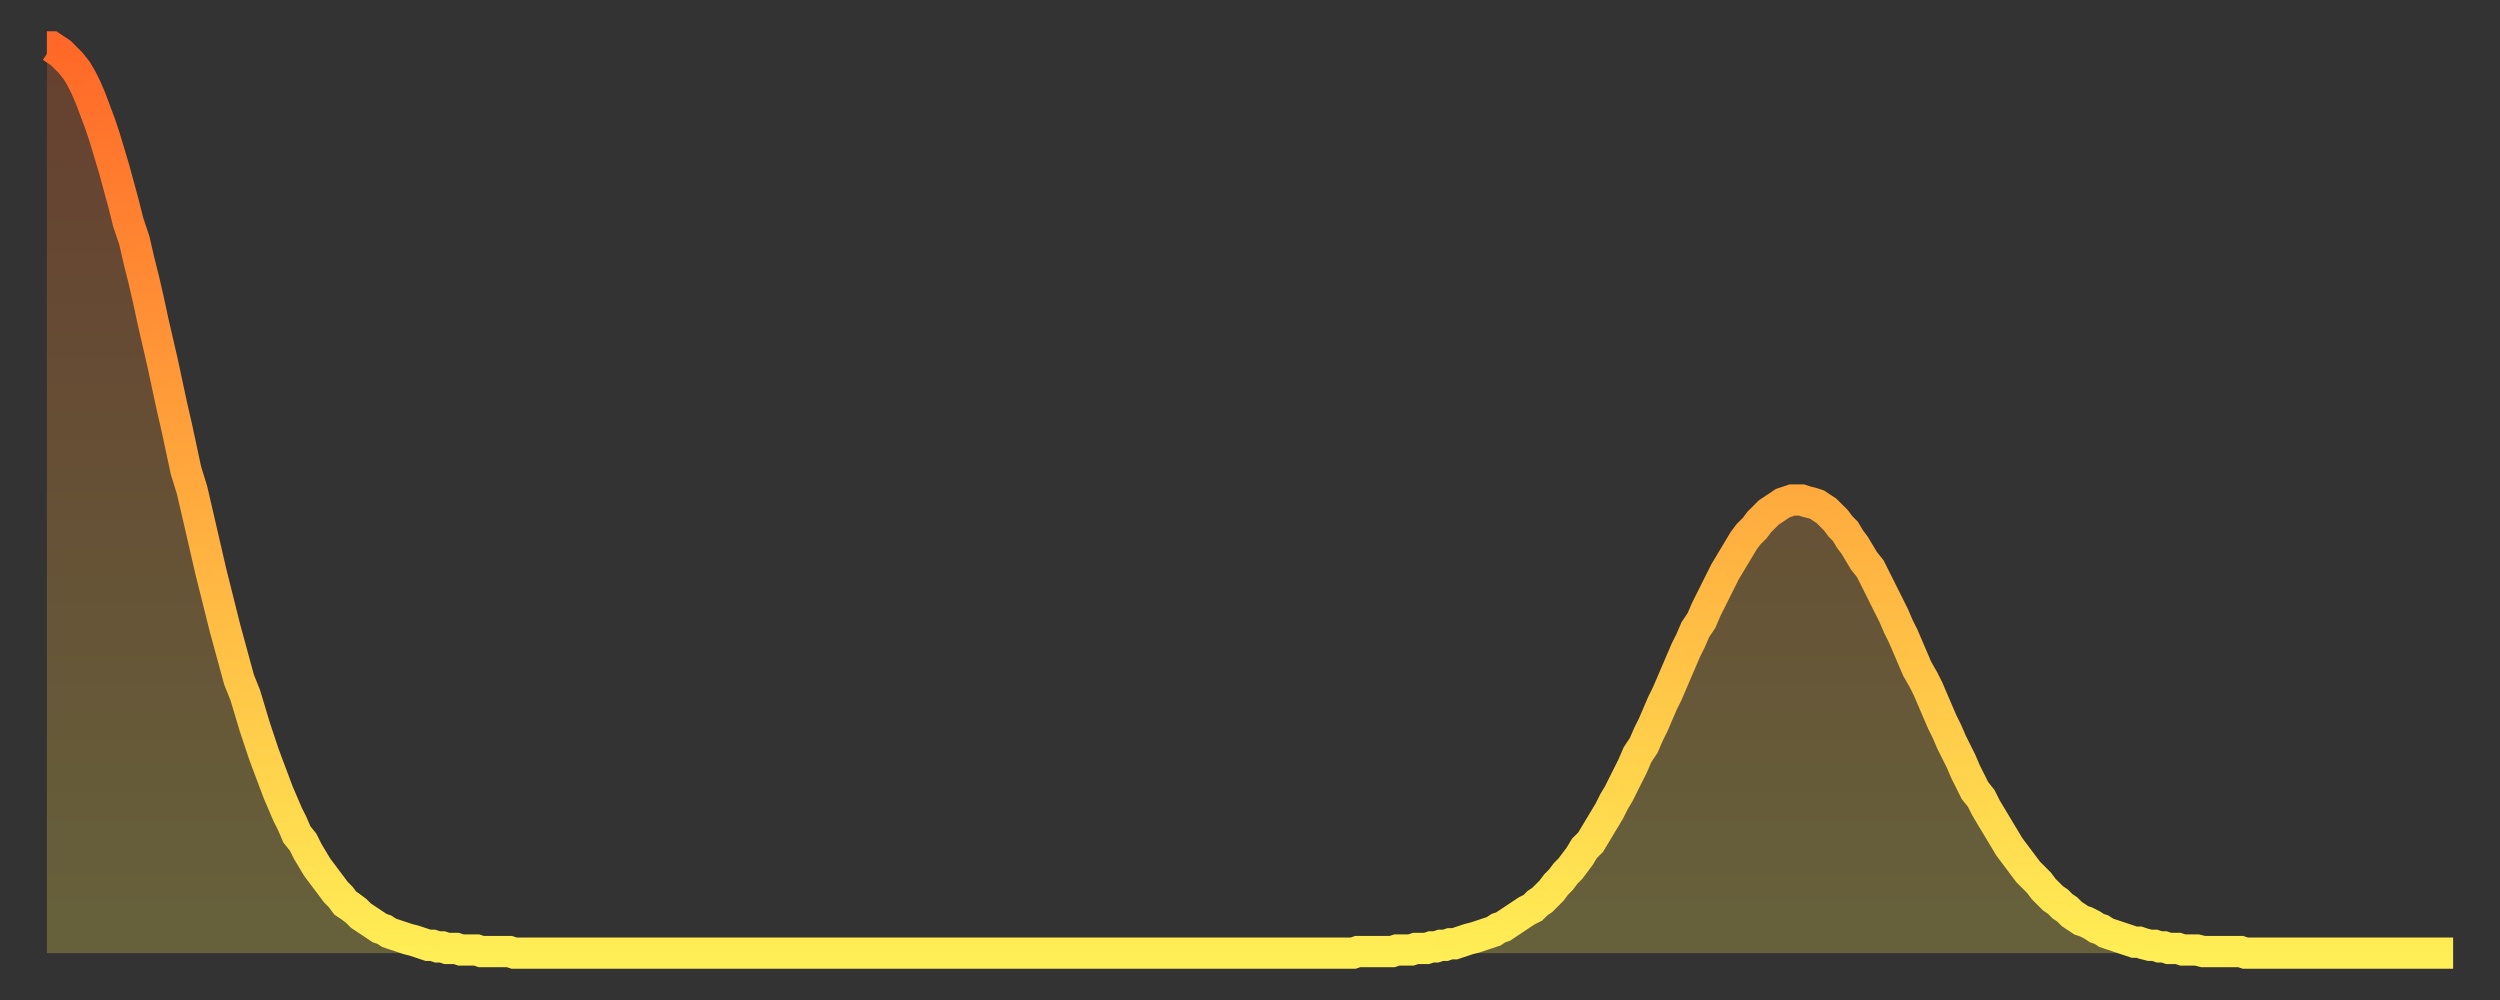 <?xml version="1.0" encoding="utf-8" ?>
<svg baseProfile="full" height="64" version="1.1" width="160" xmlns="http://www.w3.org/2000/svg" xmlns:ev="http://www.w3.org/2001/xml-events" xmlns:xlink="http://www.w3.org/1999/xlink"><rect width="100%" height="100%" fill="#333333" stroke="none"/><defs><linearGradient id="id149238" x1="0" x2="0" y1="0" y2="1"><stop offset="0%" stop-color="#ff6828" /><stop offset="50%" stop-color="#ffab3e" /><stop offset="100%" stop-color="#ffee55" /></linearGradient></defs><g transform="translate(3,3)"><g><path d="M 0.0 0.0 0.3 0.0 0.6 0.2 0.9 0.4 1.2 0.7 1.5 1.0 1.9 1.5 2.2 2.0 2.5 2.6 2.8 3.3 3.1 4.1 3.4 4.9 3.7 5.8 4.0 6.8 4.3 7.8 4.6 8.9 4.9 10.0 5.2 11.2 5.6 12.4 5.9 13.7 6.2 14.9 6.5 16.2 6.8 17.6 7.1 18.9 7.4 20.2 7.7 21.6 8.0 23.0 8.3 24.3 8.6 25.7 8.9 27.1 9.3 28.4 9.6 29.7 9.9 31.0 10.2 32.3 10.5 33.6 10.8 34.8 11.1 36.0 11.4 37.2 11.7 38.3 12.0 39.4 12.3 40.5 12.7 41.5 13.0 42.5 13.3 43.5 13.6 44.4 13.9 45.3 14.2 46.1 14.5 46.9 14.8 47.7 15.1 48.4 15.4 49.1 15.7 49.7 16.0 50.4 16.4 50.9 16.7 51.5 17.0 52.0 17.3 52.5 17.6 52.9 17.9 53.3 18.2 53.7 18.5 54.1 18.8 54.4 19.1 54.8 19.4 55.0 19.8 55.3 20.1 55.6 20.4 55.8 20.7 56.0 21.0 56.2 21.3 56.4 21.6 56.5 21.9 56.7 22.2 56.8 22.5 56.9 22.8 57.0 23.1 57.1 23.5 57.2 23.8 57.3 24.1 57.4 24.4 57.5 24.7 57.5 25.0 57.6 25.3 57.6 25.6 57.7 25.9 57.7 26.2 57.7 26.5 57.8 26.8 57.8 27.2 57.8 27.5 57.8 27.8 57.9 28.1 57.9 28.4 57.9 28.7 57.9 29.0 57.9 29.3 57.9 29.6 57.9 29.9 58.0 30.2 58.0 30.6 58.0 30.9 58.0 31.2 58.0 31.5 58.0 31.8 58.0 32.1 58.0 32.4 58.0 32.7 58.0 33.0 58.0 33.3 58.0 33.6 58.0 33.9 58.0 34.3 58.0 34.6 58.0 34.9 58.0 35.2 58.0 35.5 58.0 35.8 58.0 36.1 58.0 36.4 58.0 36.7 58.0 37.0 58.0 37.3 58.0 37.7 58.0 38.0 58.0 38.3 58.0 38.6 58.0 38.9 58.0 39.2 58.0 39.5 58.0 39.8 58.0 40.1 58.0 40.4 58.0 40.7 58.0 41.0 58.0 41.4 58.0 41.7 58.0 42.0 58.0 42.3 58.0 42.6 58.0 42.9 58.0 43.2 58.0 43.5 58.0 43.8 58.0 44.1 58.0 44.4 58.0 44.7 58.0 45.1 58.0 45.4 58.0 45.7 58.0 46.0 58.0 46.3 58.0 46.6 58.0 46.9 58.0 47.2 58.0 47.5 58.0 47.8 58.0 48.1 58.0 48.5 58.0 48.8 58.0 49.1 58.0 49.4 58.0 49.7 58.0 50.0 58.0 50.3 58.0 50.6 58.0 50.9 58.0 51.2 58.0 51.5 58.0 51.8 58.0 52.2 58.0 52.5 58.0 52.8 58.0 53.1 58.0 53.4 58.0 53.7 58.0 54.0 58.0 54.3 58.0 54.6 58.0 54.9 58.0 55.2 58.0 55.6 58.0 55.9 58.0 56.2 58.0 56.5 58.0 56.8 58.0 57.1 58.0 57.4 58.0 57.7 58.0 58.0 58.0 58.3 58.0 58.6 58.0 58.9 58.0 59.3 58.0 59.6 58.0 59.9 58.0 60.2 58.0 60.5 58.0 60.8 58.0 61.1 58.0 61.4 58.0 61.7 58.0 62.0 58.0 62.3 58.0 62.6 58.0 63.0 58.0 63.3 58.0 63.6 58.0 63.9 58.0 64.2 58.0 64.5 58.0 64.8 58.0 65.1 58.0 65.4 58.0 65.7 58.0 66.0 58.0 66.4 58.0 66.7 58.0 67.0 58.0 67.3 58.0 67.6 58.0 67.9 58.0 68.2 58.0 68.5 58.0 68.8 58.0 69.1 58.0 69.4 58.0 69.7 58.0 70.1 58.0 70.4 58.0 70.7 58.0 71.0 58.0 71.3 58.0 71.6 58.0 71.9 58.0 72.2 58.0 72.5 58.0 72.8 58.0 73.1 58.0 73.5 58.0 73.8 58.0 74.1 58.0 74.4 58.0 74.7 58.0 75.0 58.0 75.3 58.0 75.6 58.0 75.9 58.0 76.2 58.0 76.5 58.0 76.8 58.0 77.2 58.0 77.5 58.0 77.8 58.0 78.1 58.0 78.4 58.0 78.7 58.0 79.0 58.0 79.3 58.0 79.6 58.0 79.9 58.0 80.2 58.0 80.5 58.0 80.9 58.0 81.2 58.0 81.5 58.0 81.8 58.0 82.1 58.0 82.4 58.0 82.7 58.0 83.0 58.0 83.3 58.0 83.6 58.0 83.9 57.9 84.3 57.9 84.6 57.9 84.9 57.9 85.2 57.9 85.5 57.9 85.8 57.9 86.1 57.9 86.4 57.8 86.7 57.8 87.0 57.8 87.3 57.8 87.6 57.7 88.0 57.7 88.3 57.7 88.6 57.6 88.9 57.6 89.2 57.5 89.5 57.5 89.8 57.4 90.1 57.4 90.4 57.3 90.7 57.2 91.0 57.1 91.4 57.0 91.7 56.9 92.0 56.8 92.3 56.7 92.6 56.6 92.9 56.4 93.2 56.3 93.5 56.1 93.8 55.9 94.1 55.7 94.4 55.5 94.7 55.3 95.1 55.1 95.4 54.8 95.7 54.6 96.0 54.3 96.3 54.0 96.6 53.6 96.9 53.3 97.2 52.9 97.5 52.6 97.8 52.2 98.1 51.8 98.4 51.3 98.8 50.9 99.1 50.4 99.4 49.9 99.7 49.4 100.0 48.9 100.3 48.3 100.6 47.8 100.9 47.2 101.2 46.6 101.5 46.0 101.8 45.3 102.2 44.7 102.5 44.0 102.8 43.4 103.1 42.7 103.4 42.0 103.7 41.4 104.0 40.7 104.3 40.0 104.6 39.3 104.9 38.6 105.2 38.0 105.5 37.3 105.9 36.7 106.2 36.0 106.5 35.4 106.8 34.8 107.1 34.2 107.4 33.6 107.7 33.1 108.0 32.6 108.3 32.1 108.6 31.6 108.9 31.2 109.3 30.8 109.6 30.4 109.9 30.1 110.2 29.8 110.5 29.6 110.8 29.4 111.1 29.2 111.4 29.1 111.7 29.0 112.0 29.0 112.3 29.0 112.6 29.1 113.0 29.2 113.3 29.3 113.6 29.5 113.9 29.7 114.2 30.0 114.5 30.3 114.8 30.7 115.1 31.0 115.4 31.5 115.7 31.9 116.0 32.4 116.3 32.9 116.7 33.4 117.0 34.0 117.3 34.6 117.6 35.2 117.9 35.8 118.2 36.4 118.5 37.1 118.8 37.7 119.1 38.4 119.4 39.1 119.7 39.8 120.1 40.5 120.4 41.1 120.7 41.8 121.0 42.5 121.3 43.2 121.6 43.8 121.9 44.5 122.2 45.1 122.5 45.7 122.8 46.4 123.1 47.0 123.4 47.6 123.8 48.1 124.1 48.7 124.4 49.2 124.7 49.7 125.0 50.2 125.3 50.7 125.6 51.2 125.9 51.6 126.2 52.0 126.5 52.4 126.8 52.8 127.2 53.2 127.5 53.5 127.8 53.9 128.1 54.2 128.4 54.5 128.7 54.7 129.0 55.0 129.3 55.2 129.6 55.5 129.9 55.7 130.2 55.9 130.5 56.0 130.9 56.2 131.2 56.4 131.5 56.5 131.8 56.7 132.1 56.8 132.4 56.9 132.7 57.0 133.0 57.1 133.3 57.2 133.6 57.3 133.9 57.3 134.2 57.4 134.6 57.5 134.9 57.5 135.2 57.6 135.5 57.6 135.8 57.7 136.1 57.7 136.4 57.7 136.7 57.8 137.0 57.8 137.3 57.8 137.6 57.8 138.0 57.9 138.3 57.9 138.6 57.9 138.9 57.9 139.2 57.9 139.5 57.9 139.8 57.9 140.1 57.9 140.4 57.9 140.7 58.0 141.0 58.0 141.3 58.0 141.7 58.0 142.0 58.0 142.3 58.0 142.6 58.0 142.9 58.0 143.2 58.0 143.5 58.0 143.8 58.0 144.1 58.0 144.4 58.0 144.7 58.0 145.1 58.0 145.4 58.0 145.7 58.0 146.0 58.0 146.3 58.0 146.6 58.0 146.9 58.0 147.2 58.0 147.5 58.0 147.8 58.0 148.1 58.0 148.4 58.0 148.8 58.0 149.1 58.0 149.4 58.0 149.7 58.0 150.0 58.0 150.3 58.0 150.6 58.0 150.9 58.0 151.2 58.0 151.5 58.0 151.8 58.0 152.1 58.0 152.5 58.0 152.8 58.0 153.1 58.0 153.4 58.0 153.7 58.0 154.0 58.0" fill="none" id="graph-curve" opacity="1" stroke="url(#id149238)" stroke-width="2" /><path d="M 0 58 L 0.0 0.0 0.3 0.0 0.6 0.2 0.9 0.4 1.2 0.7 1.5 1.0 1.9 1.5 2.2 2.0 2.5 2.6 2.8 3.3 3.1 4.1 3.4 4.9 3.7 5.8 4.0 6.8 4.3 7.8 4.6 8.9 4.9 10.0 5.2 11.2 5.6 12.4 5.9 13.7 6.2 14.9 6.5 16.2 6.8 17.6 7.1 18.9 7.4 20.2 7.7 21.6 8.0 23.0 8.3 24.3 8.6 25.7 8.9 27.1 9.3 28.4 9.6 29.7 9.9 31.0 10.2 32.3 10.5 33.6 10.8 34.8 11.1 36.0 11.4 37.2 11.7 38.3 12.0 39.4 12.3 40.5 12.7 41.5 13.0 42.5 13.3 43.5 13.6 44.4 13.9 45.3 14.2 46.1 14.5 46.9 14.8 47.7 15.1 48.4 15.4 49.1 15.7 49.7 16.0 50.4 16.4 50.9 16.7 51.5 17.0 52.0 17.3 52.5 17.6 52.9 17.9 53.3 18.2 53.7 18.5 54.1 18.8 54.4 19.1 54.8 19.4 55.0 19.8 55.3 20.1 55.6 20.4 55.8 20.7 56.0 21.0 56.2 21.3 56.4 21.6 56.5 21.9 56.7 22.2 56.8 22.5 56.9 22.8 57.0 23.1 57.1 23.5 57.2 23.8 57.3 24.1 57.4 24.4 57.5 24.7 57.5 25.0 57.6 25.3 57.6 25.6 57.7 25.9 57.7 26.2 57.7 26.5 57.8 26.8 57.8 27.2 57.8 27.5 57.8 27.8 57.9 28.1 57.9 28.4 57.9 28.7 57.9 29.0 57.9 29.3 57.9 29.6 57.9 29.9 58.0 30.2 58.0 30.6 58.0 30.9 58.0 31.2 58.0 31.5 58.0 31.8 58.0 32.1 58.0 32.4 58.0 32.7 58.0 33.0 58.0 33.3 58.0 33.6 58.0 33.9 58.0 34.3 58.0 34.6 58.0 34.9 58.0 35.2 58.0 35.5 58.0 35.8 58.0 36.1 58.0 36.4 58.0 36.7 58.0 37.0 58.0 37.3 58.0 37.7 58.0 38.0 58.0 38.3 58.0 38.6 58.0 38.9 58.0 39.2 58.0 39.5 58.0 39.8 58.0 40.1 58.0 40.4 58.0 40.7 58.0 41.0 58.0 41.4 58.0 41.7 58.0 42.0 58.0 42.3 58.0 42.6 58.0 42.9 58.0 43.2 58.0 43.5 58.0 43.8 58.0 44.1 58.0 44.4 58.0 44.7 58.0 45.1 58.0 45.4 58.0 45.7 58.0 46.0 58.0 46.3 58.0 46.6 58.0 46.9 58.0 47.2 58.0 47.5 58.0 47.8 58.0 48.1 58.0 48.5 58.0 48.8 58.0 49.1 58.0 49.4 58.0 49.7 58.0 50.0 58.0 50.3 58.0 50.6 58.0 50.9 58.0 51.2 58.0 51.5 58.0 51.8 58.0 52.2 58.0 52.5 58.0 52.8 58.0 53.1 58.0 53.4 58.0 53.7 58.0 54.0 58.0 54.3 58.0 54.6 58.0 54.9 58.0 55.2 58.0 55.6 58.0 55.9 58.0 56.2 58.0 56.5 58.0 56.8 58.0 57.1 58.0 57.4 58.0 57.7 58.0 58.0 58.0 58.3 58.0 58.6 58.0 58.9 58.0 59.3 58.0 59.6 58.0 59.9 58.0 60.2 58.0 60.5 58.0 60.8 58.0 61.1 58.0 61.4 58.0 61.7 58.0 62.0 58.0 62.3 58.0 62.6 58.0 63.0 58.0 63.3 58.0 63.6 58.0 63.9 58.0 64.2 58.0 64.5 58.0 64.8 58.0 65.1 58.0 65.4 58.0 65.7 58.0 66.0 58.0 66.4 58.0 66.7 58.0 67.0 58.0 67.3 58.0 67.6 58.0 67.9 58.0 68.2 58.0 68.5 58.0 68.8 58.0 69.1 58.0 69.4 58.0 69.7 58.0 70.1 58.0 70.4 58.0 70.7 58.0 71.0 58.0 71.3 58.0 71.6 58.0 71.9 58.0 72.2 58.0 72.5 58.0 72.8 58.0 73.1 58.0 73.5 58.0 73.8 58.0 74.1 58.0 74.4 58.0 74.7 58.0 75.0 58.0 75.3 58.0 75.6 58.0 75.9 58.0 76.2 58.0 76.5 58.0 76.8 58.0 77.2 58.0 77.5 58.0 77.8 58.0 78.1 58.0 78.4 58.0 78.7 58.0 79.0 58.0 79.3 58.0 79.6 58.0 79.9 58.0 80.2 58.0 80.5 58.0 80.9 58.0 81.2 58.0 81.5 58.0 81.8 58.0 82.1 58.0 82.4 58.0 82.7 58.0 83.0 58.0 83.3 58.0 83.6 58.0 83.9 57.9 84.3 57.9 84.6 57.9 84.9 57.9 85.2 57.9 85.5 57.9 85.8 57.9 86.1 57.9 86.4 57.8 86.7 57.8 87.0 57.8 87.3 57.8 87.6 57.7 88.0 57.7 88.3 57.7 88.6 57.6 88.9 57.6 89.2 57.5 89.5 57.5 89.8 57.4 90.1 57.4 90.4 57.3 90.7 57.2 91.0 57.1 91.4 57.0 91.7 56.9 92.0 56.8 92.3 56.7 92.6 56.6 92.9 56.4 93.2 56.3 93.5 56.1 93.8 55.9 94.1 55.7 94.4 55.5 94.7 55.3 95.1 55.1 95.4 54.8 95.7 54.6 96.0 54.3 96.3 54.0 96.6 53.6 96.9 53.3 97.2 52.9 97.5 52.6 97.8 52.2 98.1 51.8 98.4 51.3 98.8 50.9 99.1 50.4 99.4 49.9 99.7 49.4 100.0 48.9 100.3 48.3 100.6 47.8 100.9 47.2 101.2 46.6 101.5 46.0 101.8 45.3 102.2 44.7 102.5 44.0 102.8 43.4 103.1 42.7 103.4 42.0 103.7 41.4 104.0 40.7 104.3 40.0 104.6 39.3 104.9 38.6 105.2 38.0 105.5 37.3 105.9 36.7 106.2 36.0 106.5 35.4 106.8 34.8 107.1 34.2 107.4 33.6 107.7 33.1 108.0 32.6 108.3 32.1 108.6 31.6 108.9 31.2 109.3 30.8 109.6 30.4 109.9 30.1 110.2 29.8 110.5 29.6 110.8 29.4 111.1 29.2 111.4 29.1 111.7 29.0 112.0 29.0 112.3 29.0 112.6 29.1 113.0 29.2 113.3 29.3 113.6 29.5 113.9 29.7 114.2 30.0 114.5 30.3 114.8 30.7 115.1 31.0 115.4 31.5 115.7 31.9 116.0 32.4 116.3 32.9 116.7 33.4 117.0 34.0 117.3 34.6 117.6 35.2 117.9 35.8 118.2 36.4 118.5 37.1 118.8 37.7 119.1 38.4 119.4 39.1 119.7 39.8 120.1 40.5 120.4 41.1 120.7 41.8 121.0 42.5 121.3 43.2 121.6 43.8 121.9 44.5 122.2 45.1 122.5 45.7 122.8 46.4 123.1 47.0 123.4 47.6 123.8 48.1 124.1 48.7 124.4 49.2 124.7 49.7 125.0 50.2 125.3 50.7 125.6 51.2 125.9 51.6 126.2 52.0 126.5 52.4 126.8 52.8 127.2 53.2 127.5 53.5 127.8 53.9 128.1 54.2 128.4 54.5 128.7 54.7 129.0 55.0 129.3 55.2 129.6 55.5 129.9 55.7 130.2 55.9 130.5 56.0 130.9 56.2 131.2 56.4 131.5 56.5 131.8 56.7 132.1 56.8 132.4 56.9 132.7 57.0 133.0 57.1 133.3 57.2 133.6 57.3 133.9 57.3 134.2 57.4 134.6 57.5 134.9 57.5 135.2 57.6 135.5 57.6 135.8 57.7 136.1 57.7 136.4 57.7 136.7 57.8 137.0 57.8 137.3 57.8 137.6 57.8 138.0 57.9 138.3 57.9 138.6 57.9 138.9 57.9 139.2 57.9 139.5 57.9 139.8 57.9 140.1 57.9 140.4 57.9 140.7 58.0 141.0 58.0 141.3 58.0 141.7 58.0 142.0 58.0 142.3 58.0 142.6 58.0 142.9 58.0 143.2 58.0 143.5 58.0 143.8 58.0 144.1 58.0 144.4 58.0 144.7 58.0 145.1 58.0 145.4 58.0 145.7 58.0 146.0 58.0 146.3 58.0 146.6 58.0 146.9 58.0 147.2 58.0 147.5 58.0 147.8 58.0 148.1 58.0 148.4 58.0 148.8 58.0 149.1 58.0 149.4 58.0 149.7 58.0 150.0 58.0 150.3 58.0 150.6 58.0 150.9 58.0 151.2 58.0 151.5 58.0 151.8 58.0 152.1 58.0 152.5 58.0 152.8 58.0 153.1 58.0 153.4 58.0 153.7 58.0 154.0 58.0 154 58" fill="url(#id149238)" fill-opacity=".25" id="graph-shadow" /></g></g></svg>